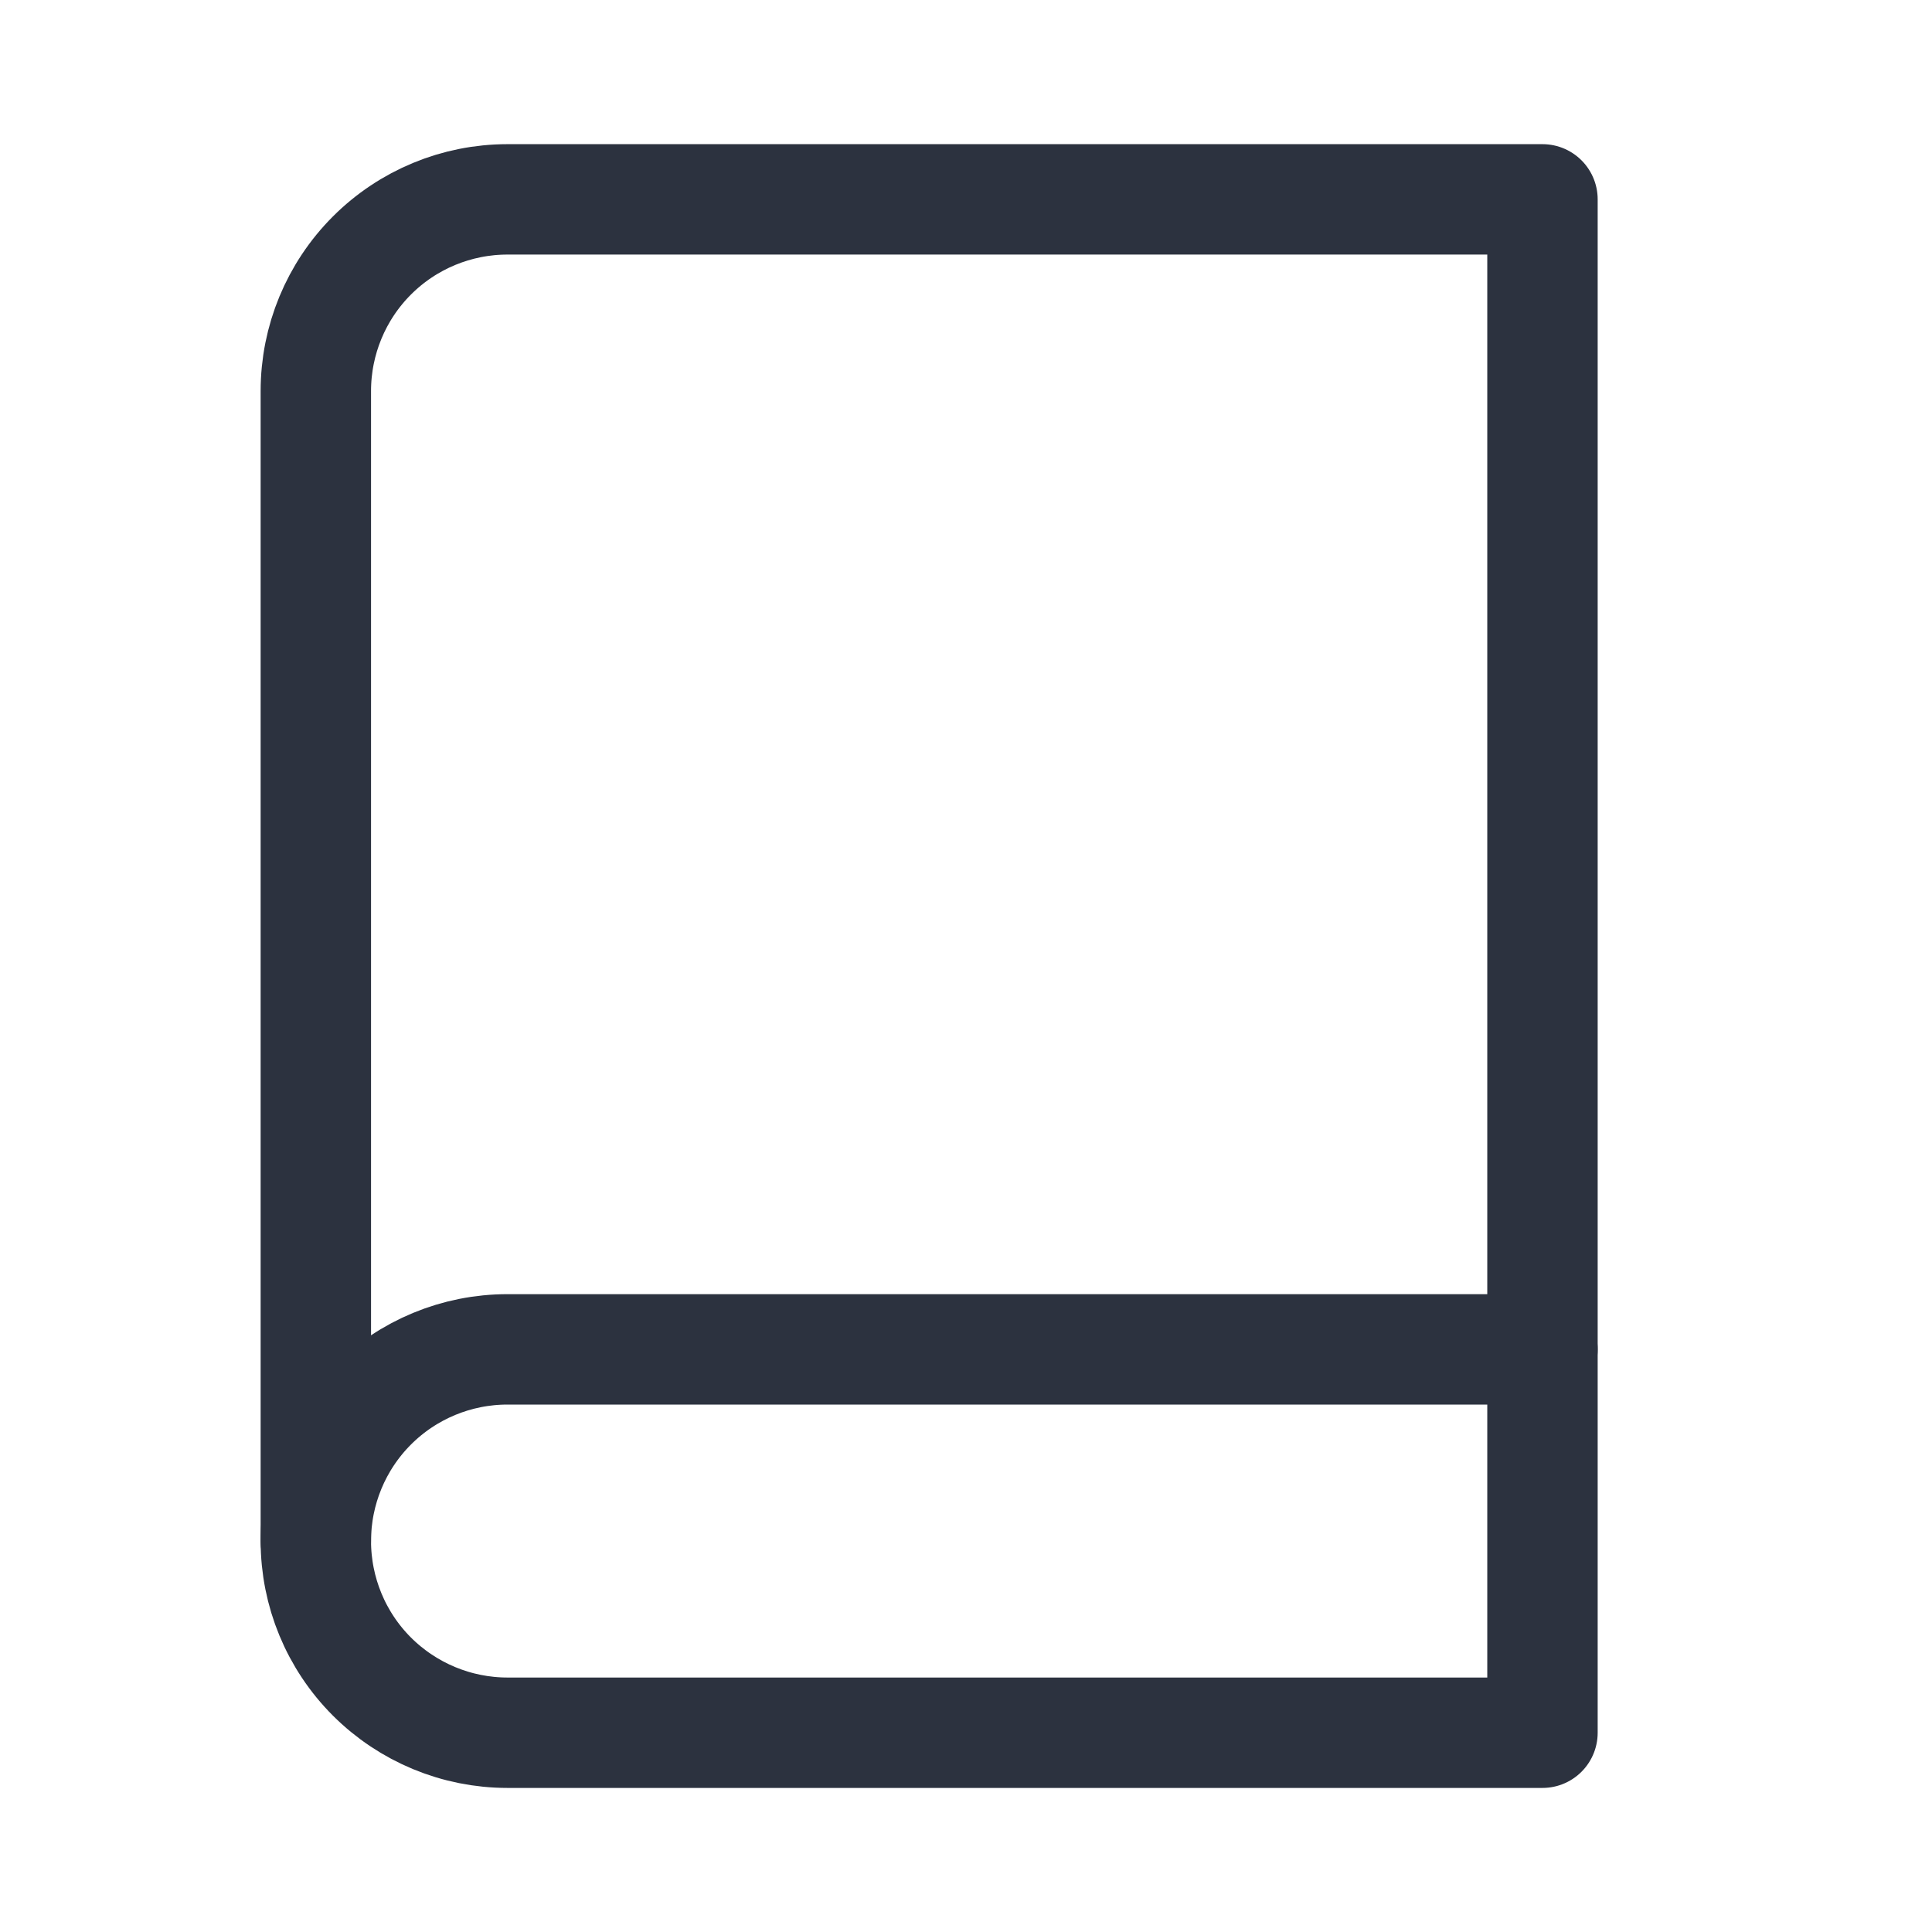 <svg width="21" height="21" viewBox="0 0 21 21" fill="none" xmlns="http://www.w3.org/2000/svg">
<path d="M3.433 16.75C3.433 16.198 3.652 15.668 4.043 15.277C4.434 14.886 4.964 14.667 5.516 14.667H16.766" stroke="#2C323F" stroke-width="1.2" stroke-linecap="round" stroke-linejoin="round"/>
<path d="M5.516 2.167H16.766V18.834H5.516C4.964 18.834 4.434 18.614 4.043 18.224C3.652 17.833 3.433 17.303 3.433 16.75V4.25C3.433 3.698 3.652 3.168 4.043 2.777C4.434 2.386 4.964 2.167 5.516 2.167V2.167Z" stroke="#2C323F" stroke-width="1.2" stroke-linecap="round" stroke-linejoin="round"/>
</svg>
